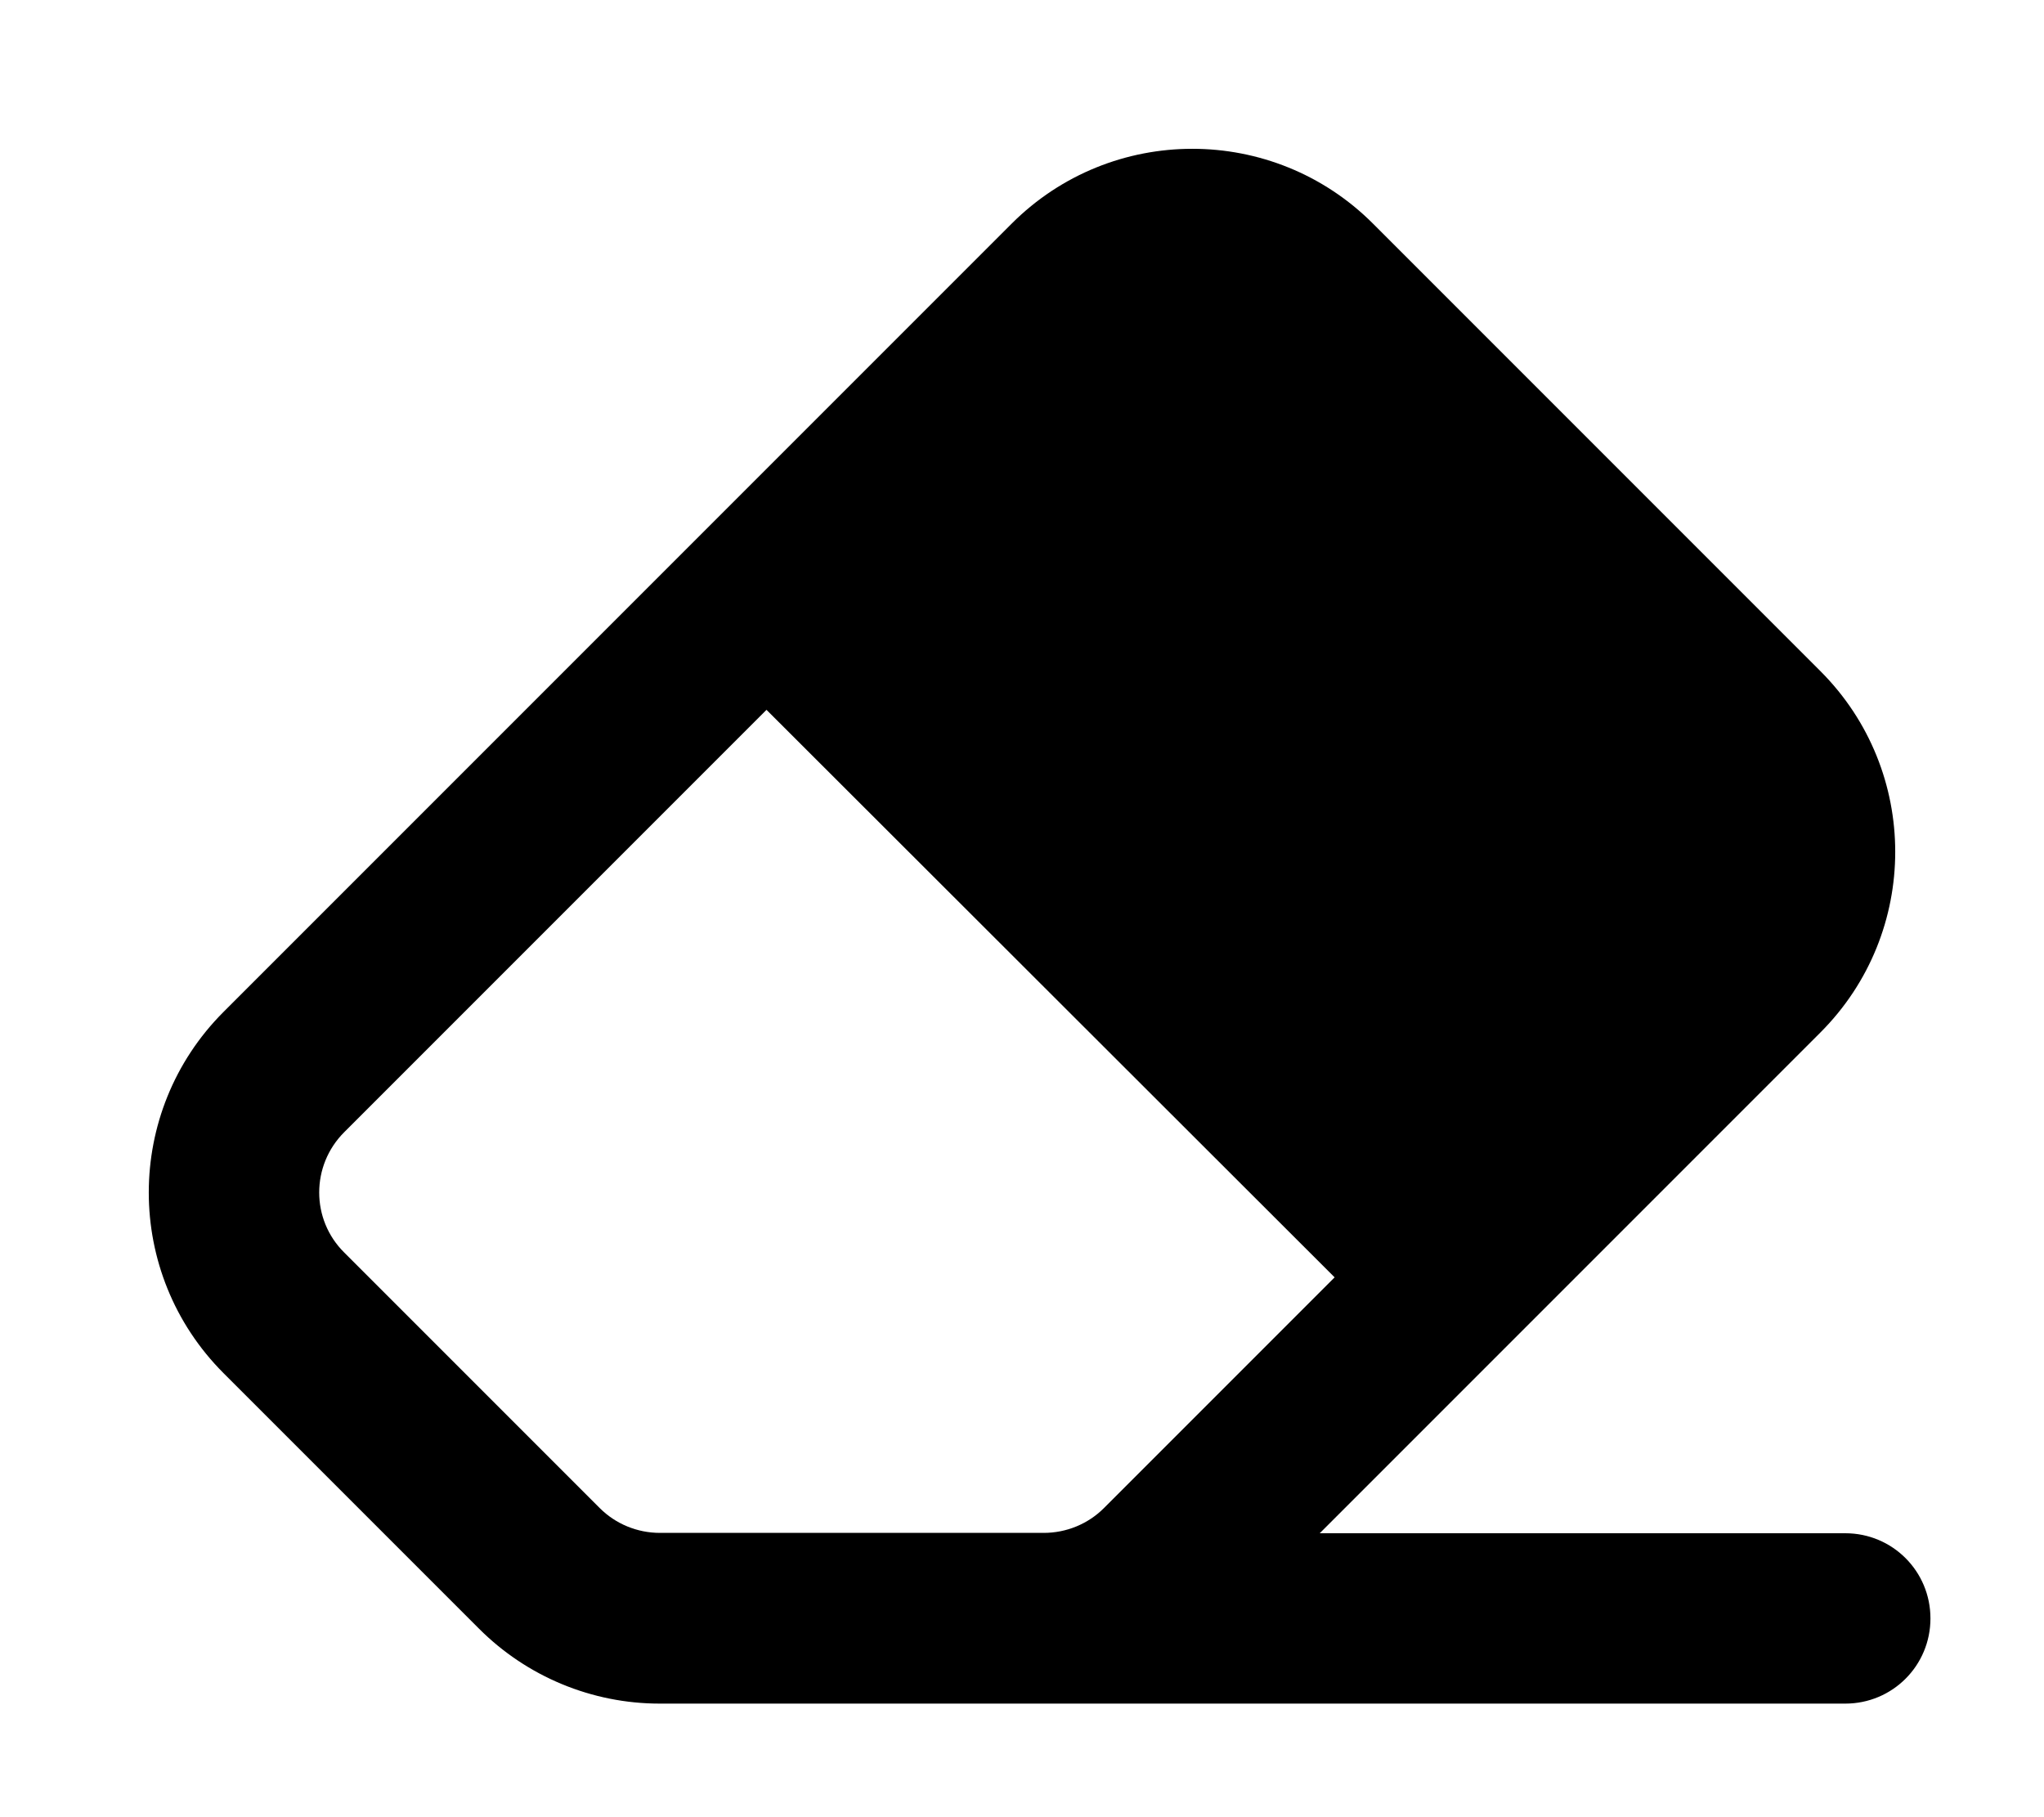 <svg xmlns="http://www.w3.org/2000/svg" viewBox="0 0 576 512"><!--! Font Awesome Pro 6.4.0 by @fontawesome - https://fontawesome.com License - https://fontawesome.com/license (Commercial License) Copyright 2023 Fonticons, Inc. --><path d="M97 319c-9.4 9.4-9.4 24.6 0 33.9l72 72c4.5 4.5 10.6 7 17 7H294.1c6.4 0 12.5-2.5 17-7l65-65L216 200 97 319zM285.1 63c28.1-28.1 73.7-28.1 101.8 0L513 189.1c28.1 28.1 28.1 73.7 0 101.8L371.9 432H520c13.3 0 24 10.7 24 24s-10.7 24-24 24H296v0c-.6 0-1.3 0-1.9 0H185.9c-19.1 0-37.4-7.6-50.9-21.1l-72-72c-28.1-28.1-28.1-73.7 0-101.8L285.1 63z"/></svg>